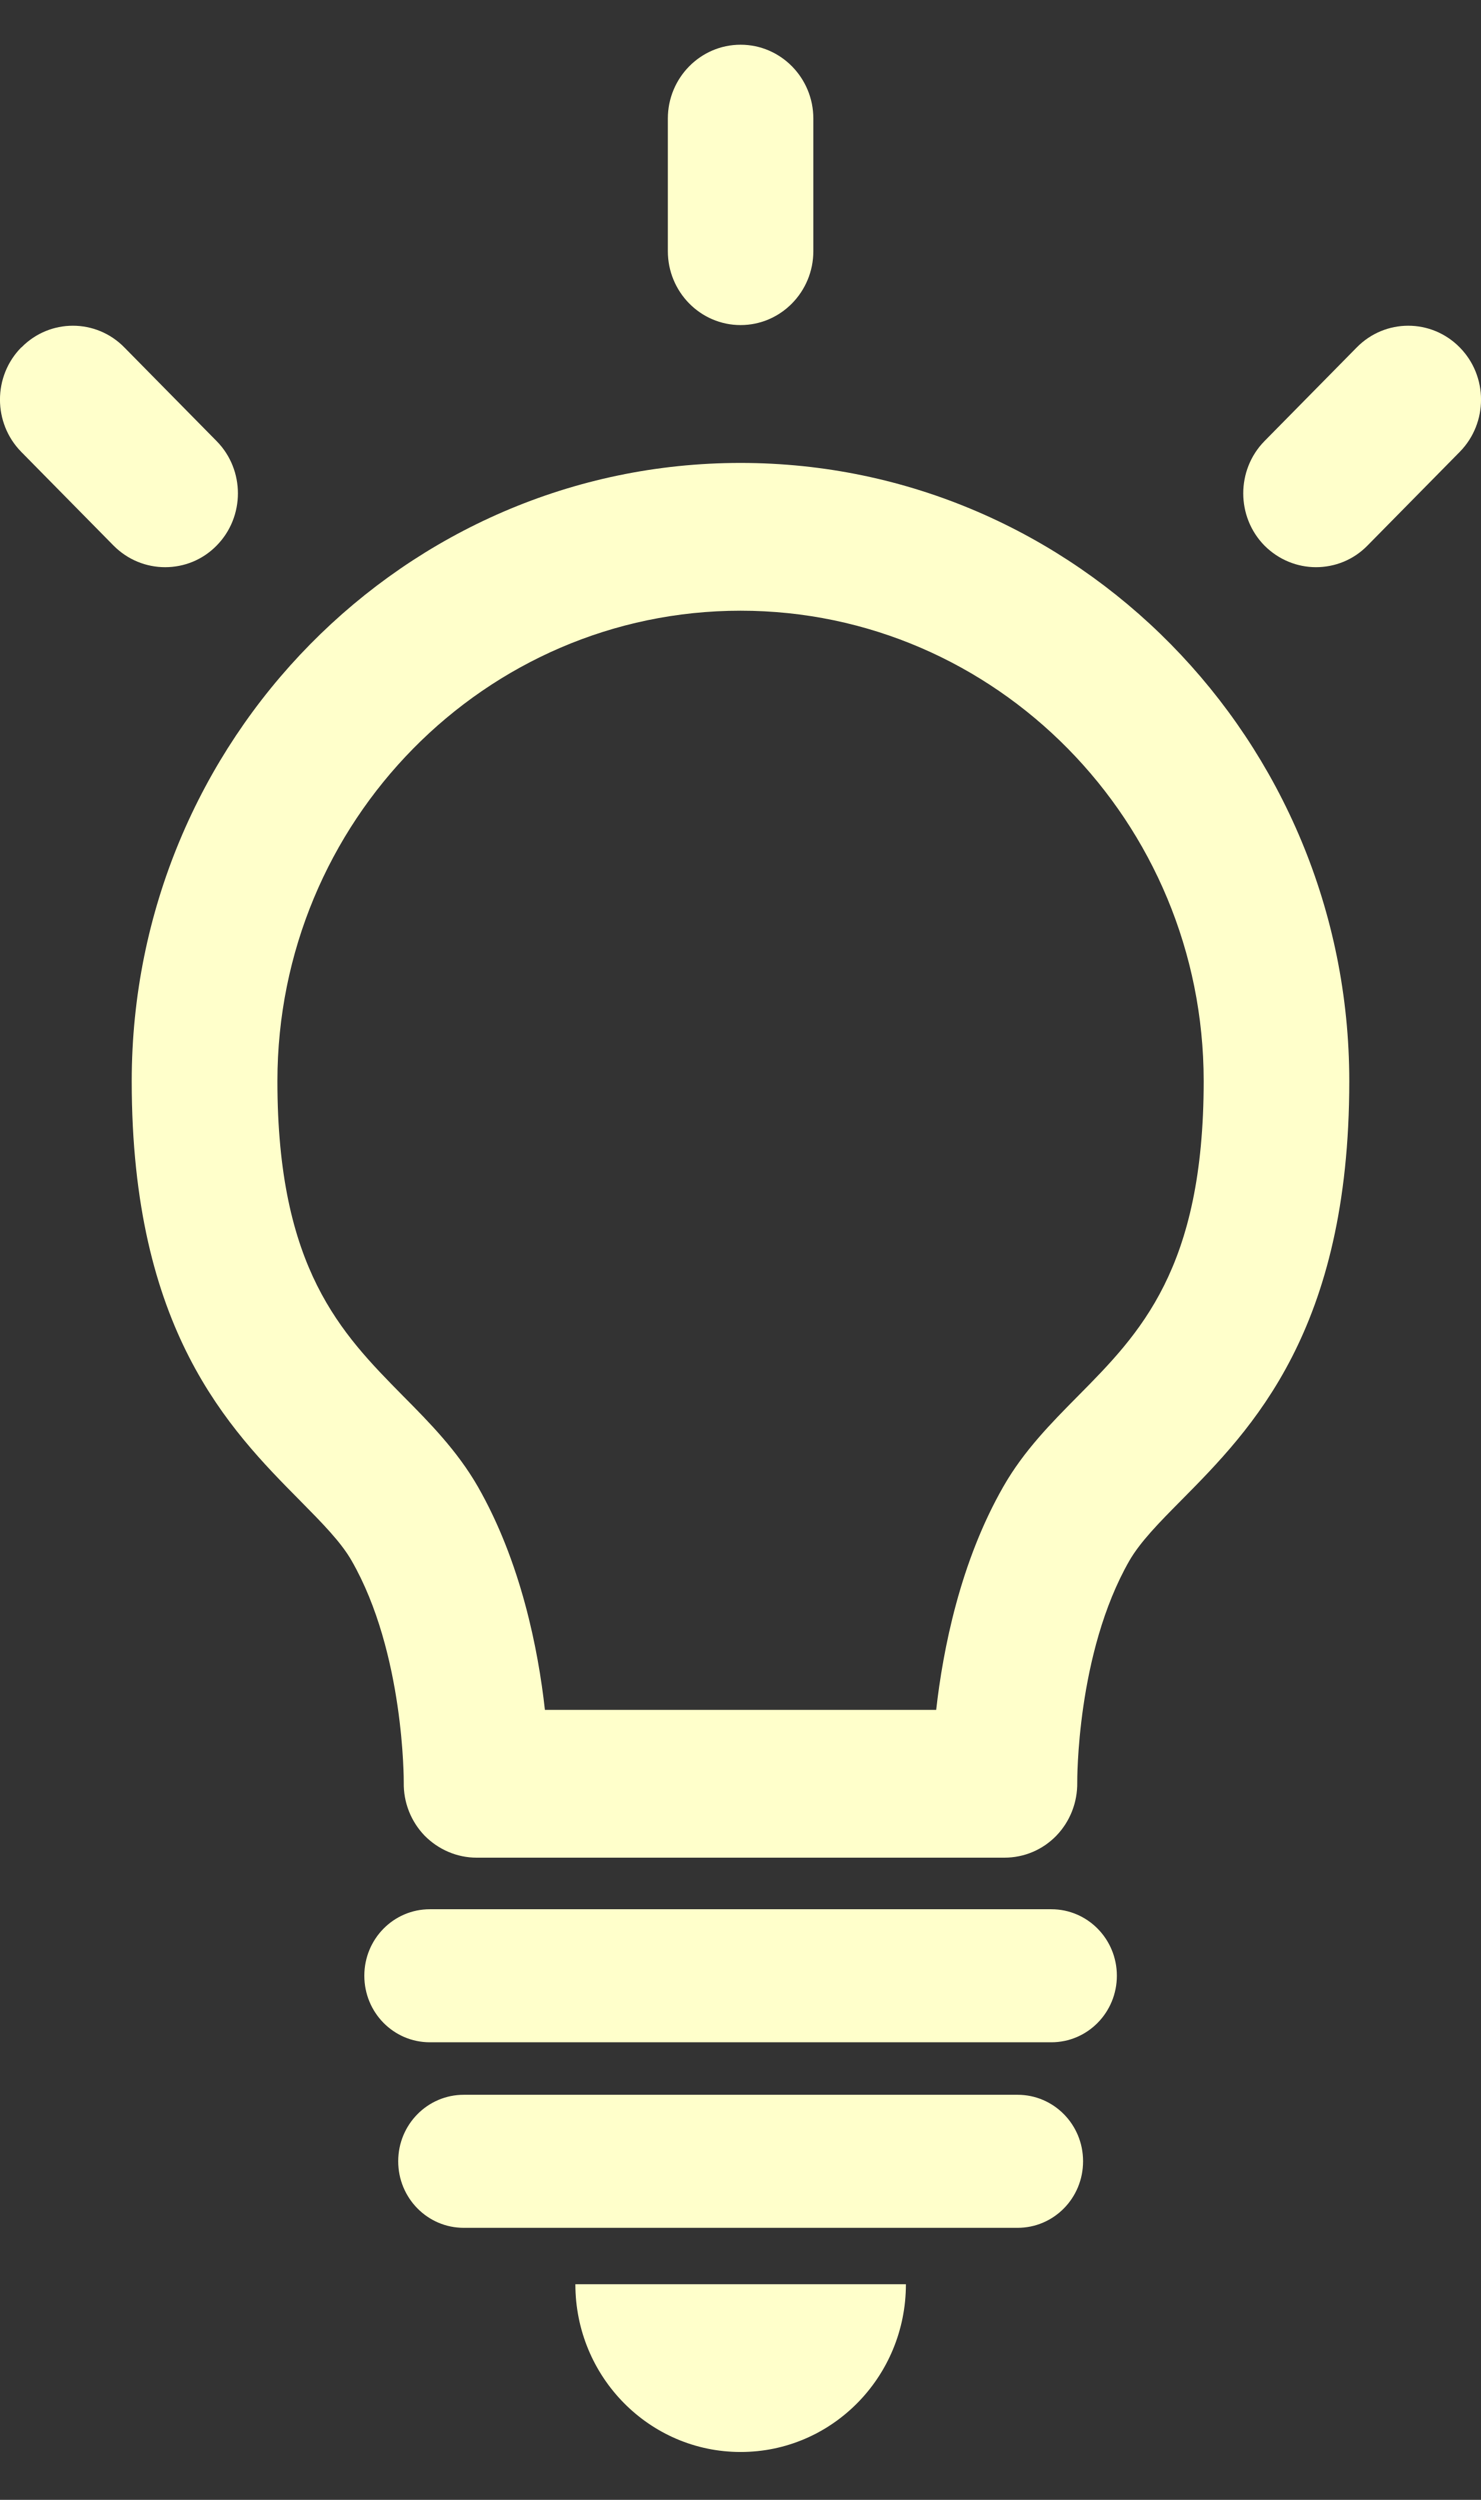 <svg width="16" height="27" viewBox="0 0 16 27" fill="none" xmlns="http://www.w3.org/2000/svg">
<rect x="0" y="0" width="16" height="27" fill="#333333" stroke="none"/>
<path d="M8.001 26.483C7.015 26.483 6.216 25.672 6.216 24.671H9.787C9.787 25.672 8.988 26.483 8.002 26.483H8.001ZM8.001 5C11.627 5 14.577 7.996 14.577 11.678C14.577 14.371 13.525 15.433 12.757 16.209C12.521 16.447 12.319 16.653 12.201 16.857C11.628 17.857 11.638 19.241 11.638 19.252C11.641 19.466 11.561 19.672 11.413 19.826C11.265 19.979 11.064 20.064 10.852 20.064H5.148C4.938 20.064 4.736 19.977 4.587 19.826C4.439 19.672 4.358 19.466 4.362 19.252C4.362 19.238 4.369 17.85 3.799 16.857C3.683 16.654 3.479 16.448 3.243 16.209C2.475 15.433 1.423 14.369 1.423 11.678C1.423 7.996 4.373 5 7.999 5H8.001ZM4.354 15.077C4.642 15.367 4.939 15.669 5.161 16.054C5.628 16.87 5.814 17.812 5.887 18.468H10.114C10.188 17.814 10.373 16.87 10.841 16.054C11.061 15.669 11.358 15.369 11.647 15.077C12.314 14.403 13.004 13.705 13.004 11.677C13.004 8.876 10.76 6.596 8.001 6.596C5.241 6.596 2.997 8.874 2.997 11.677C2.997 13.705 3.688 14.401 4.354 15.077ZM4.644 20.621H11.358C11.749 20.621 12.066 20.942 12.066 21.339C12.066 21.737 11.749 22.058 11.358 22.058H4.644C4.252 22.058 3.936 21.737 3.936 21.339C3.936 20.942 4.252 20.621 4.644 20.621ZM5.008 22.625H10.993C11.385 22.625 11.701 22.946 11.701 23.343C11.701 23.741 11.385 24.062 10.993 24.062H5.01C4.619 24.062 4.302 23.741 4.302 23.343C4.302 22.946 4.619 22.625 5.01 22.625H5.008ZM14.218 6.126C14.017 6.126 13.816 6.048 13.661 5.893C13.355 5.582 13.355 5.075 13.661 4.764L14.658 3.752C14.965 3.44 15.463 3.44 15.77 3.752C16.077 4.063 16.077 4.569 15.77 4.881L14.773 5.893C14.619 6.05 14.418 6.126 14.216 6.126H14.218ZM8.001 3.511C7.567 3.511 7.215 3.153 7.215 2.712V1.281C7.215 0.841 7.567 0.483 8.001 0.483C8.435 0.483 8.787 0.841 8.787 1.281V2.712C8.787 3.153 8.435 3.511 8.001 3.511ZM0.232 3.752C0.538 3.44 1.037 3.44 1.343 3.752L2.34 4.764C2.647 5.075 2.647 5.582 2.34 5.893C2.186 6.05 1.985 6.126 1.784 6.126C1.582 6.126 1.381 6.048 1.227 5.893L0.23 4.881C-0.077 4.569 -0.077 4.063 0.23 3.752H0.232Z" fill="#FFFFCB"/>
</svg>
